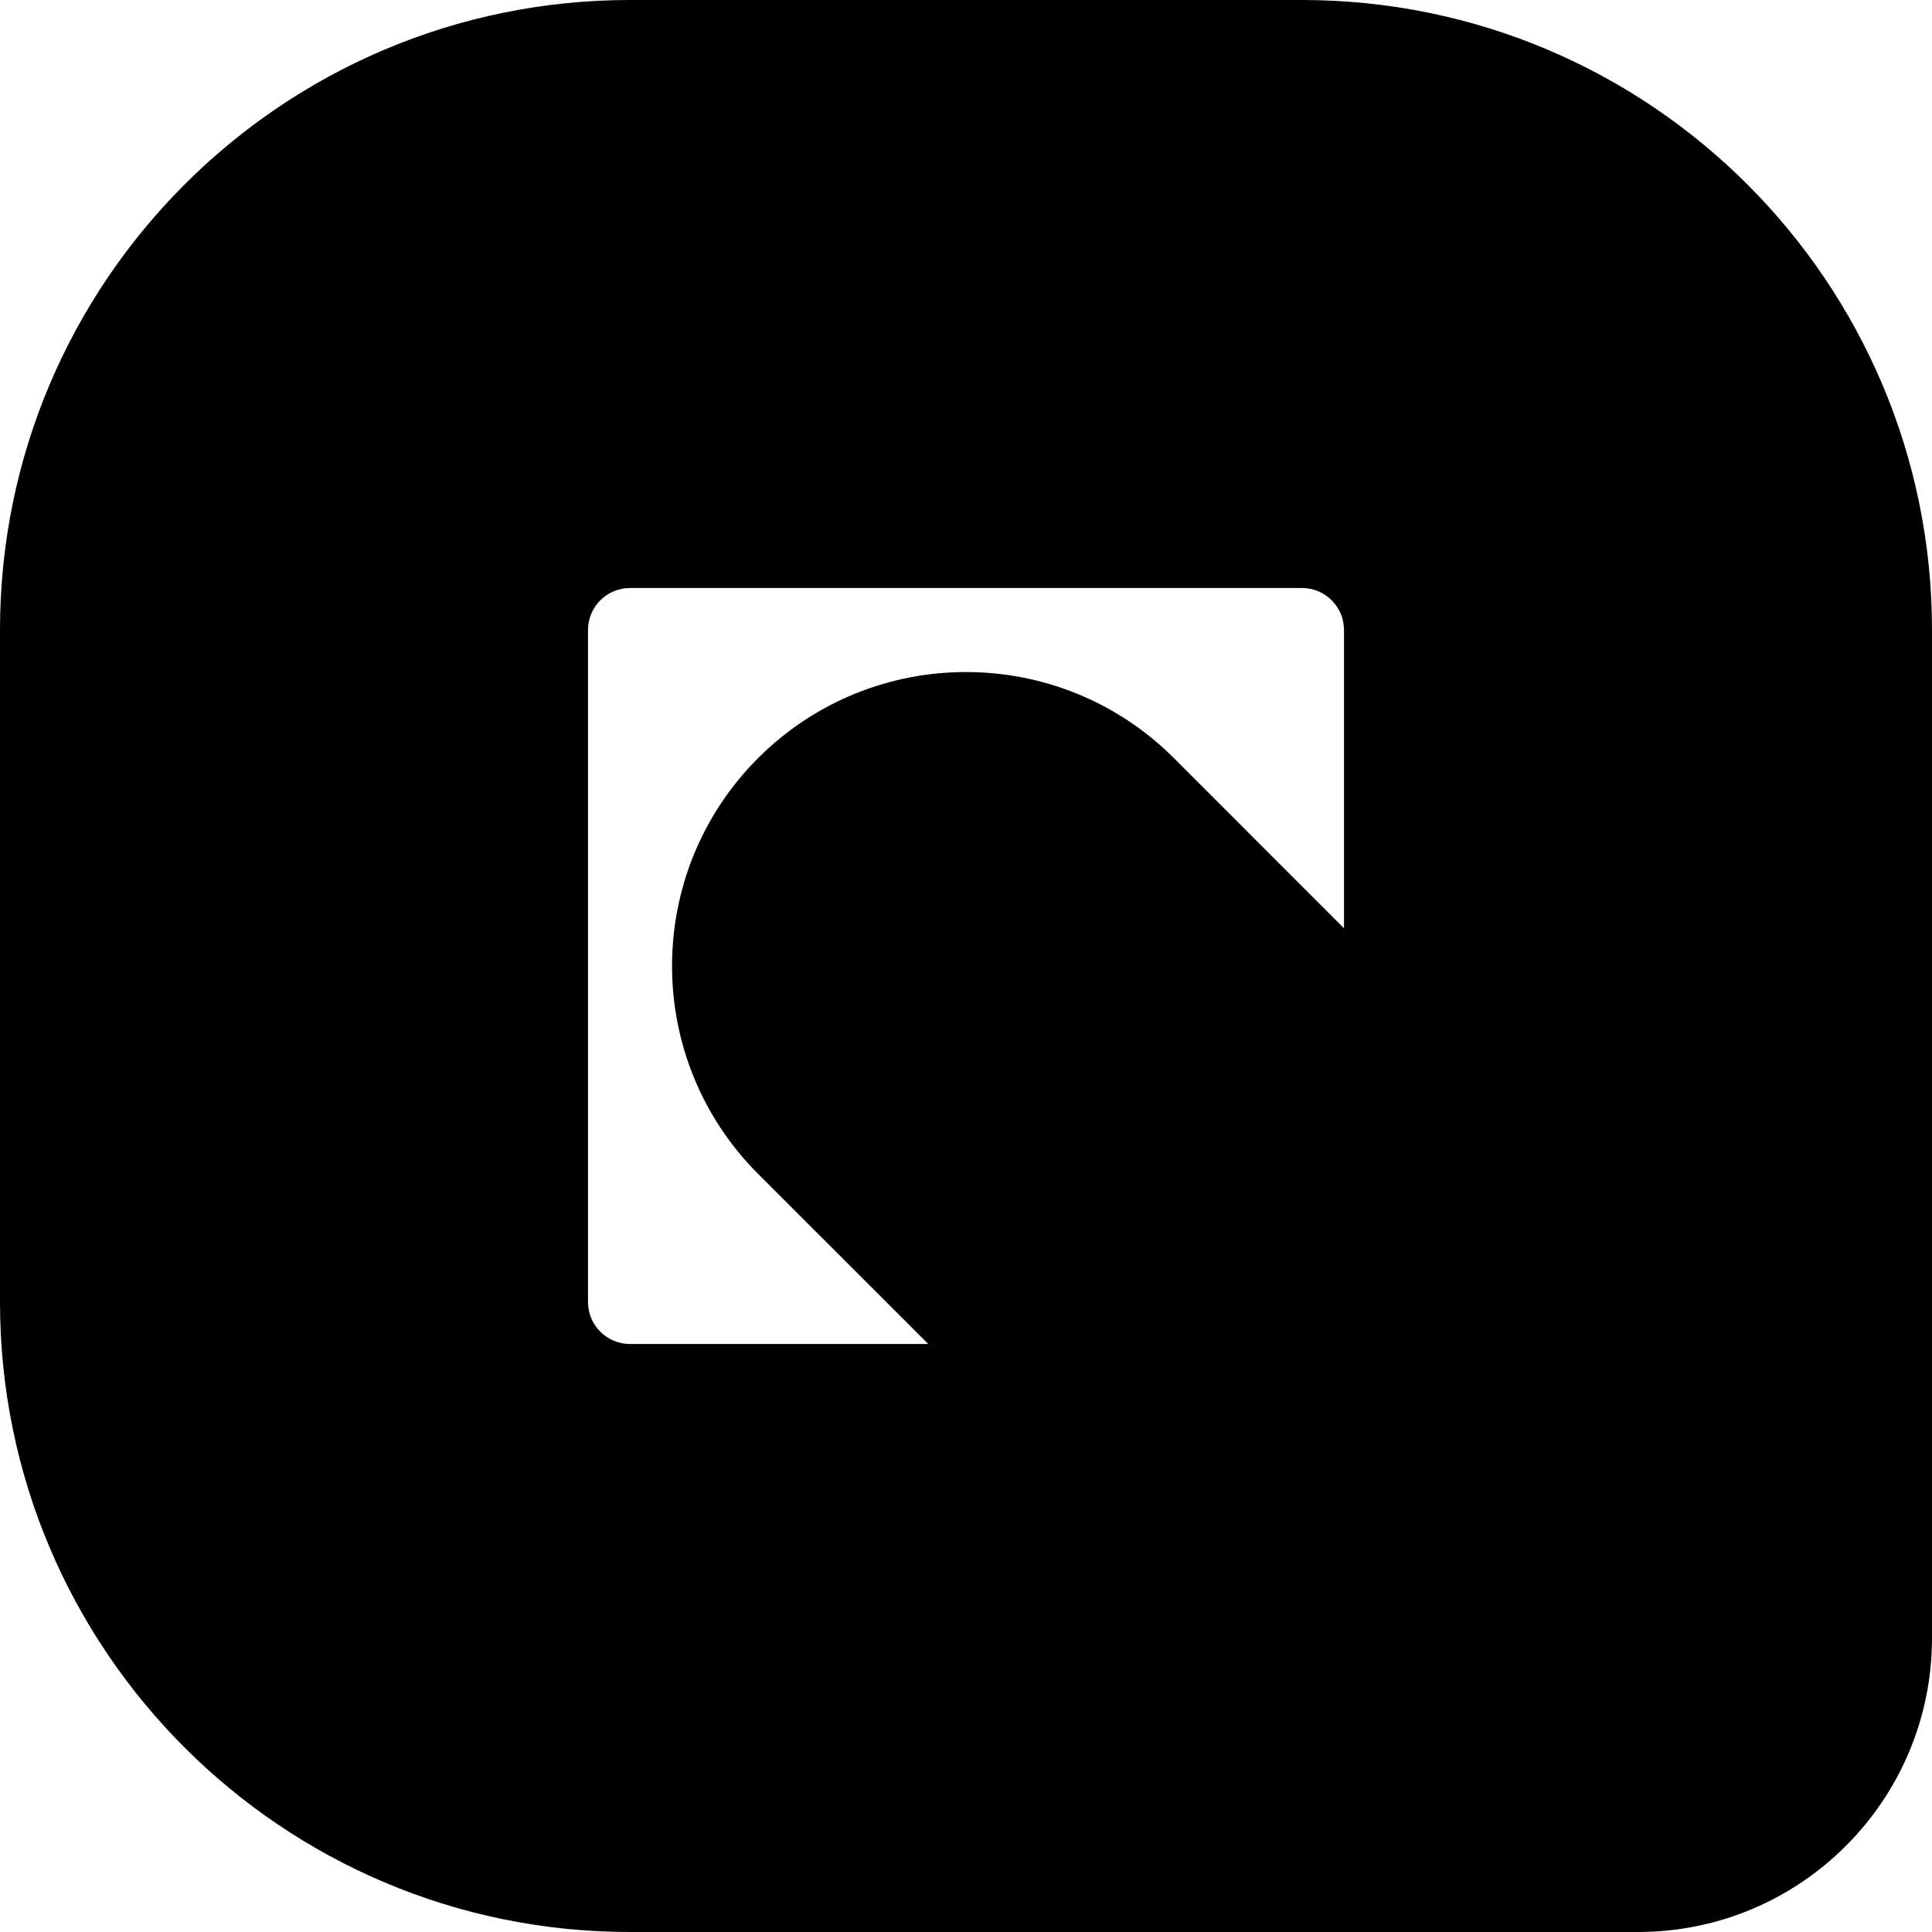 <?xml version="1.0" encoding="utf-8"?>
<svg xmlns="http://www.w3.org/2000/svg" fill="none" height="100%" overflow="visible" preserveAspectRatio="none" style="display: block;" viewBox="0 0 23 23" width="100%">
<path d="M16 7.5C16 7.224 15.776 7 15.5 7H7.5C7.224 7 7 7.224 7 7.5V15.5C7 15.776 7.224 16 7.5 16H11.051L9.025 13.975C7.659 12.608 7.659 10.392 9.025 9.025C10.392 7.659 12.608 7.659 13.975 9.025L16 11.051V7.5ZM23 19.5C23 21.433 21.433 23 19.5 23H7.5C3.358 23 0 19.642 0 15.5V7.5C0 3.358 3.358 0 7.5 0H15.5C19.642 0 23 3.358 23 7.5V19.5Z" fill="black" id="Rectangle 1406 (Stroke)"/>
</svg>